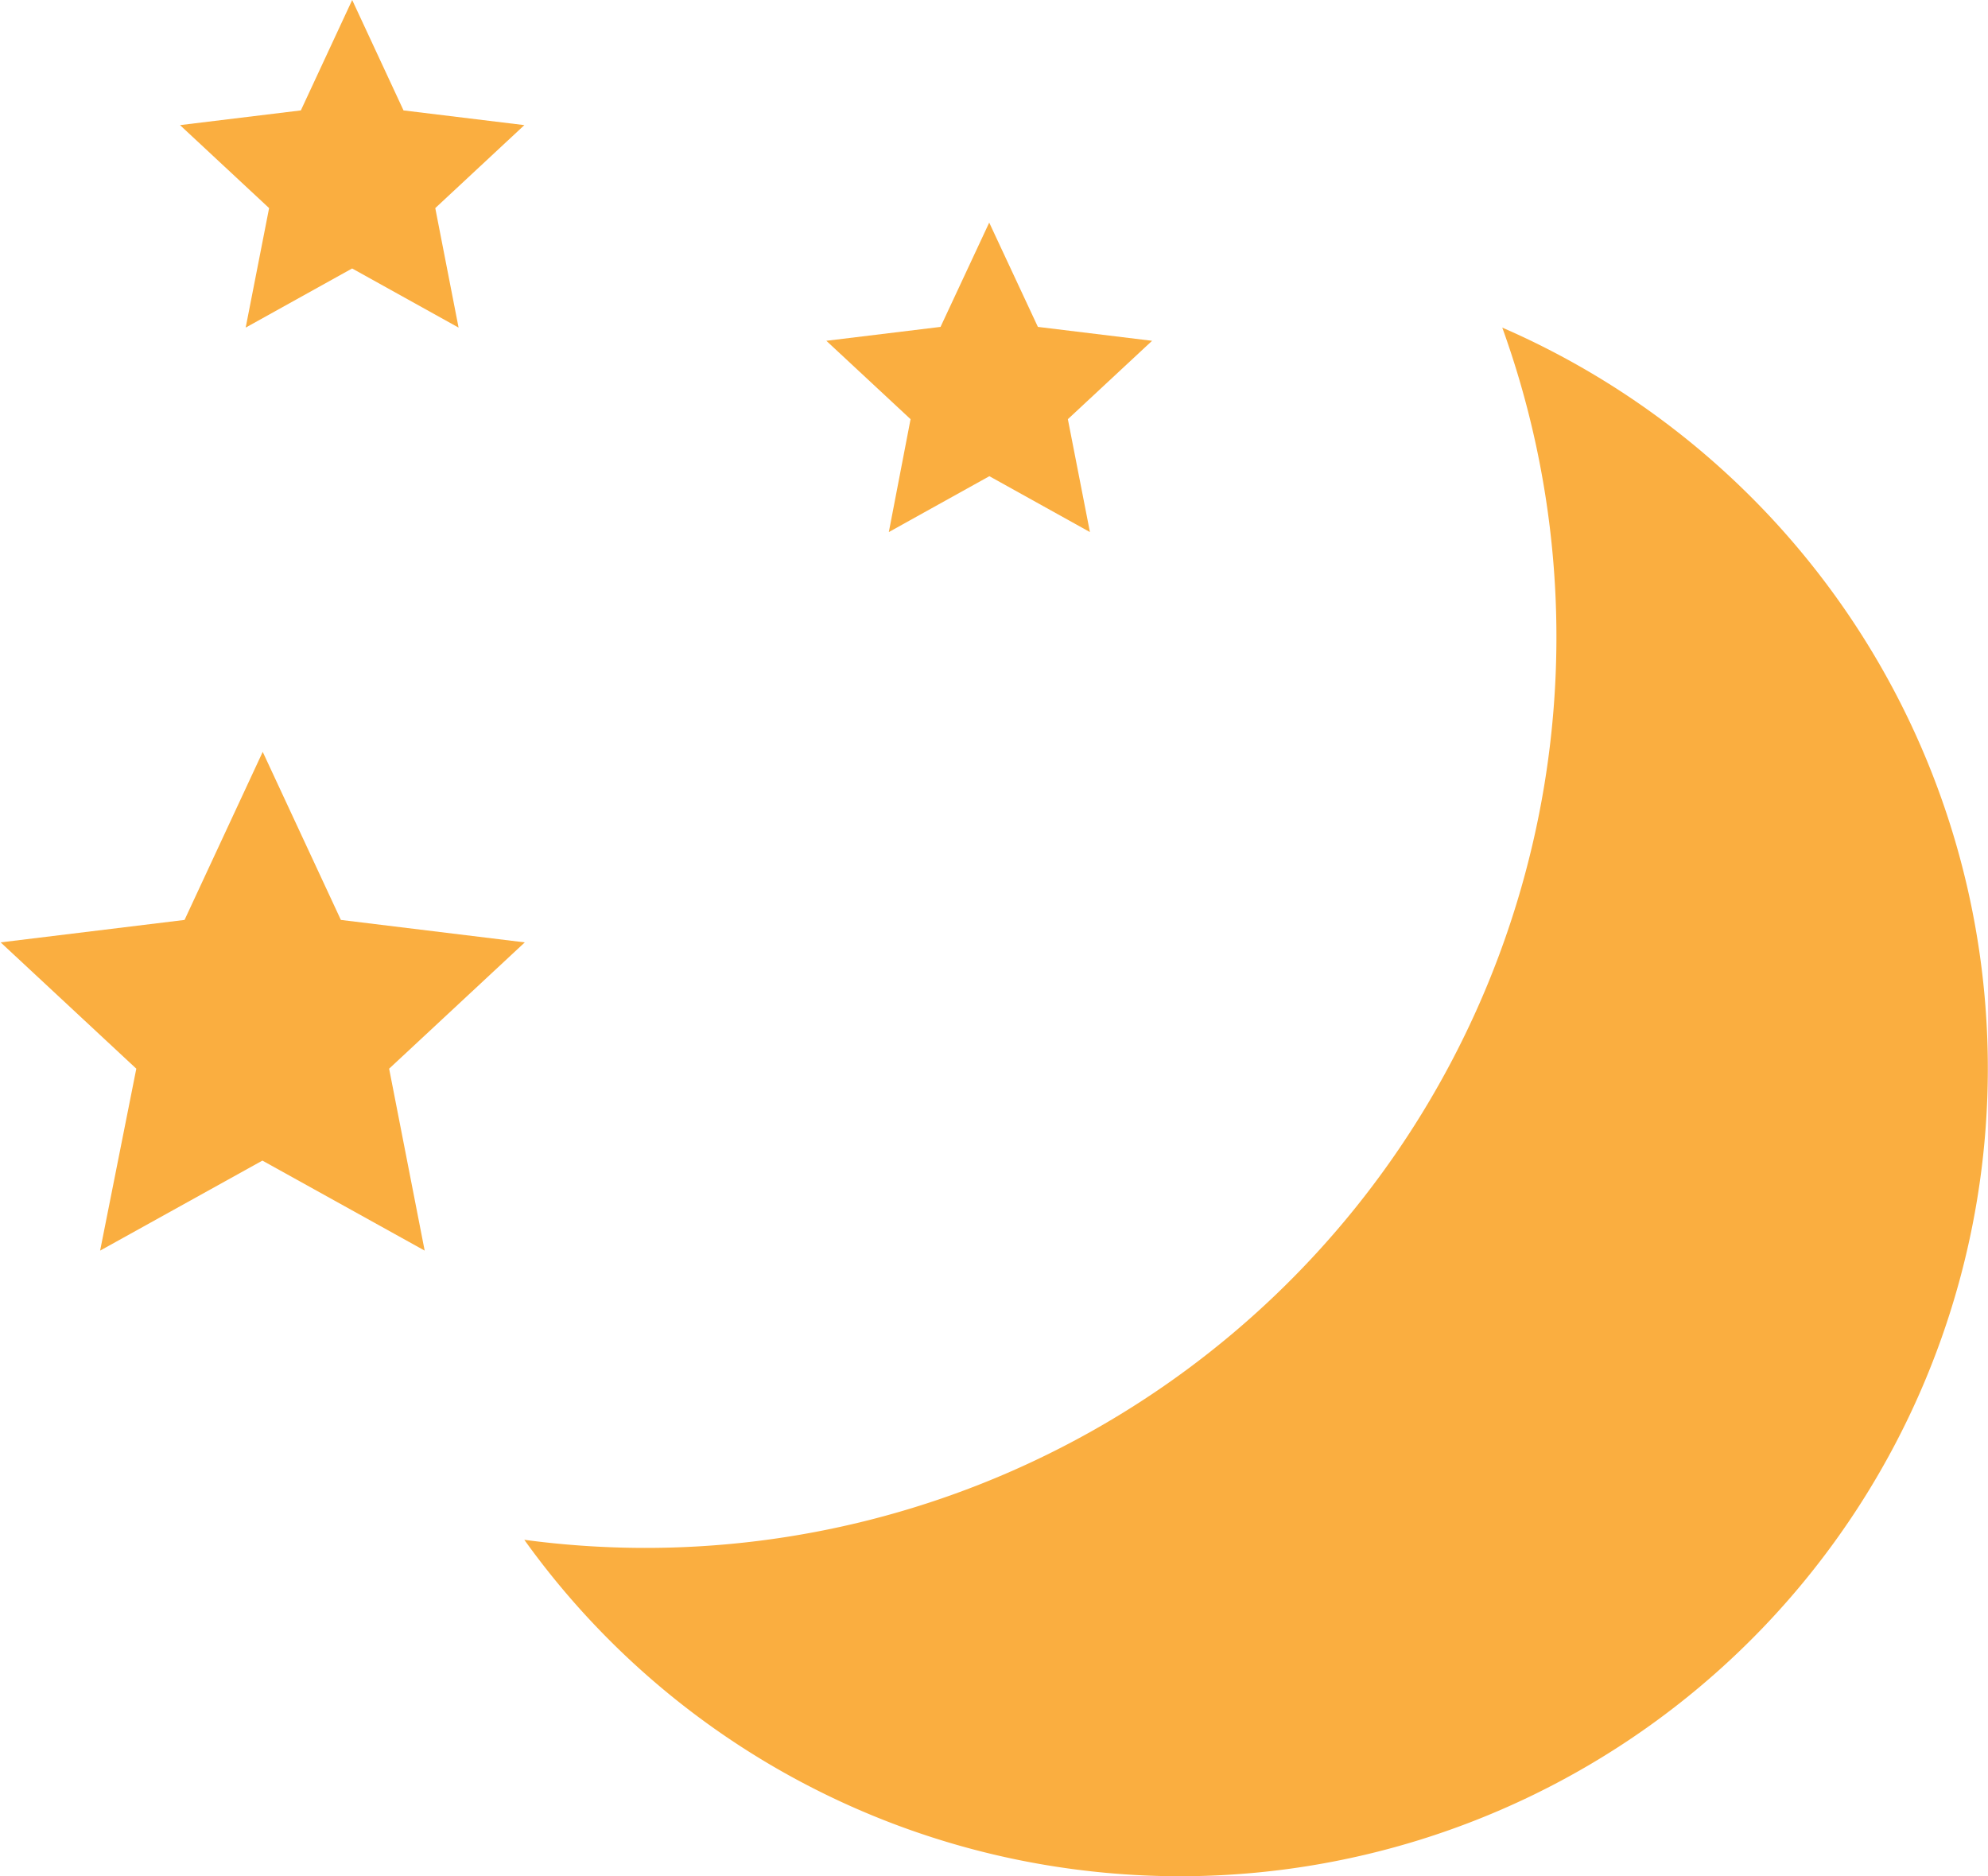 <svg xmlns="http://www.w3.org/2000/svg" width="36.753" height="34.686" viewBox="0 0 36.753 34.686"><g transform="translate(-941.624 -950.876)"><path d="M961.555,985.441a14.934,14.934,0,0,0,7.842-28.509,16.839,16.839,0,0,1-18.08,22.409A14.888,14.888,0,0,0,961.555,985.441Z" fill="#faae40"/><path d="M943.475,973.995l3-1.664,3,1.664-.657-3.363,2.508-2.335-3.4-.415-1.445-3.107-1.445,3.107-3.4.415,2.508,2.335Z" fill="#faae40"/><path d="M946.166,956.932l1.968-1.093,1.968,1.093-.431-2.209,1.647-1.534-2.234-.272-.949-2.041-.949,2.041-2.234.272,1.647,1.534Z" fill="#faae40"/><path d="M958.056,960.712l1.859-1.033,1.859,1.033-.408-2.087,1.557-1.449-2.111-.257-.9-1.928-.9,1.928-2.111.257,1.557,1.449Z" fill="#faae40"/></g></svg>